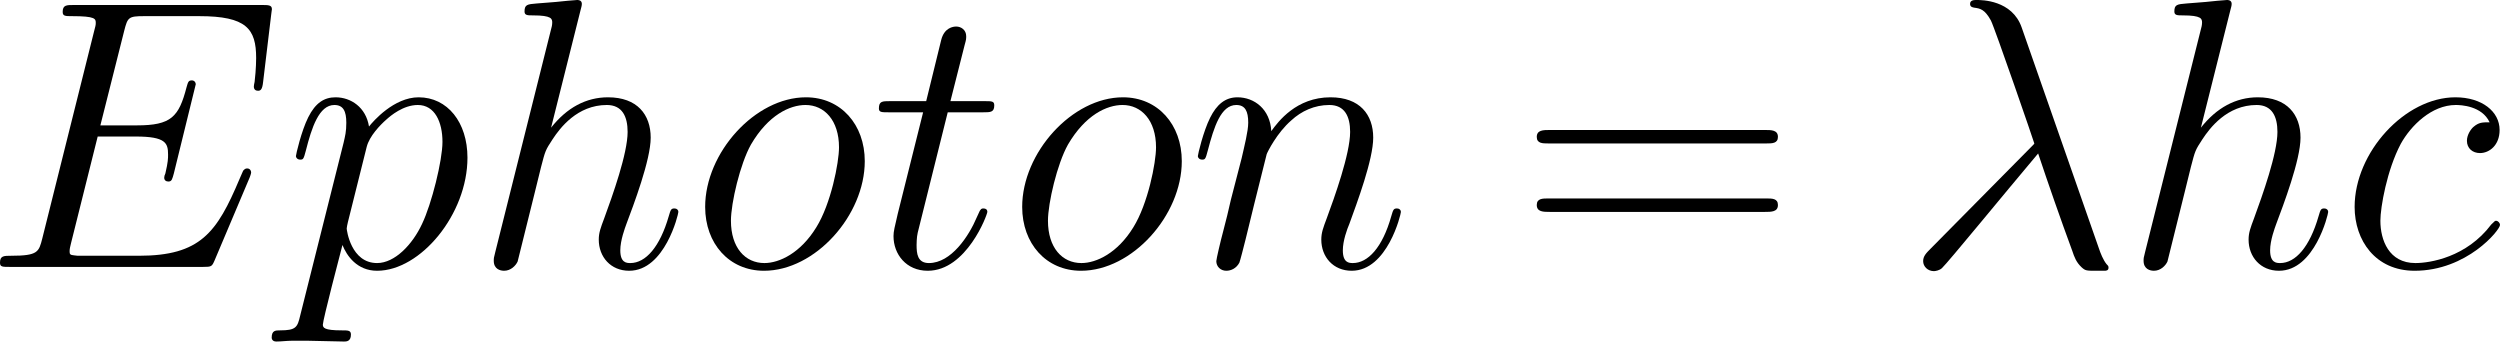 <?xml version='1.0' encoding='UTF-8'?>
<!-- Generated by CodeCogs with dvisvgm 3.4.3 -->
<svg version='1.1' xmlns='http://www.w3.org/2000/svg' xmlns:xlink='http://www.w3.org/1999/xlink' width='151.772pt' height='20.734pt' viewBox='-.705 -.323 151.772 20.734'>
<defs>
<path id='g1-61' d='M13.286-6.633C13.596-6.633 13.906-6.633 13.906-6.984C13.906-7.356 13.555-7.356 13.203-7.356H1.653C1.302-7.356 .95-7.356 .95-6.984C.95-6.633 1.26-6.633 1.57-6.633H13.286ZM13.203-2.955C13.555-2.955 13.906-2.955 13.906-3.327C13.906-3.678 13.596-3.678 13.286-3.678H1.57C1.26-3.678 .95-3.678 .95-3.327C.95-2.955 1.302-2.955 1.653-2.955H13.203Z'/>
<path id='g0-21' d='M6.385-12.873C5.868-14.34 4.236-14.34 3.967-14.34C3.843-14.34 3.616-14.34 3.616-14.133C3.616-13.968 3.74-13.947 3.843-13.927C4.153-13.885 4.401-13.844 4.732-13.245C4.938-12.852 7.067-6.674 7.067-6.633C7.067-6.612 7.046-6.591 6.881-6.426L1.508-.992C1.26-.744 1.095-.579 1.095-.31C1.095-.021 1.343 .227 1.674 .227C1.756 .227 1.984 .186 2.108 .062C2.438-.248 5.393-3.864 7.273-6.095C7.81-4.484 8.472-2.583 9.112-.847C9.215-.537 9.319-.248 9.608 .021C9.815 .207 9.856 .207 10.435 .207H10.827C10.91 .207 11.054 .207 11.054 .041C11.054-.041 11.034-.062 10.951-.145C10.765-.372 10.621-.744 10.538-.992L6.385-12.873Z'/>
<path id='g0-69' d='M14.36-4.794C14.381-4.856 14.443-5 14.443-5.083C14.443-5.186 14.36-5.29 14.236-5.29C14.154-5.29 14.113-5.269 14.051-5.207C14.009-5.186 14.009-5.145 13.823-4.732C12.604-1.839 11.716-.599 8.41-.599H5.393C5.104-.599 5.062-.599 4.938-.62C4.711-.641 4.69-.682 4.69-.847C4.69-.992 4.732-1.116 4.773-1.302L6.199-7.005H8.244C9.856-7.005 9.98-6.653 9.98-6.033C9.98-5.827 9.98-5.641 9.835-5.021C9.794-4.938 9.773-4.856 9.773-4.794C9.773-4.649 9.877-4.587 10.001-4.587C10.187-4.587 10.207-4.732 10.29-5.021L11.468-9.815C11.468-9.918 11.385-10.021 11.261-10.021C11.075-10.021 11.054-9.939 10.972-9.649C10.559-8.058 10.145-7.604 8.306-7.604H6.343L7.624-12.687C7.81-13.41 7.852-13.472 8.699-13.472H11.654C14.195-13.472 14.712-12.79 14.712-11.22C14.712-11.199 14.712-10.621 14.629-9.939C14.608-9.856 14.588-9.732 14.588-9.691C14.588-9.525 14.691-9.463 14.815-9.463C14.96-9.463 15.042-9.546 15.084-9.918L15.518-13.534C15.518-13.596 15.559-13.803 15.559-13.844C15.559-14.071 15.373-14.071 15.001-14.071H4.918C4.525-14.071 4.318-14.071 4.318-13.699C4.318-13.472 4.463-13.472 4.814-13.472C6.095-13.472 6.095-13.327 6.095-13.1C6.095-12.997 6.075-12.914 6.013-12.687L3.223-1.529C3.037-.806 2.996-.599 1.55-.599C1.157-.599 .95-.599 .95-.227C.95 0 1.074 0 1.488 0H11.86C12.315 0 12.336-.021 12.48-.351L14.36-4.794Z'/>
<path id='g0-99' d='M8.079-7.769C7.686-7.769 7.5-7.769 7.211-7.521C7.087-7.418 6.86-7.108 6.86-6.777C6.86-6.364 7.17-6.116 7.562-6.116C8.058-6.116 8.616-6.529 8.616-7.356C8.616-8.348 7.666-9.112 6.24-9.112C3.533-9.112 .827-6.157 .827-3.223C.827-1.426 1.942 .207 4.05 .207C6.86 .207 8.637-1.984 8.637-2.252C8.637-2.376 8.513-2.48 8.43-2.48C8.368-2.48 8.348-2.459 8.162-2.273C6.839-.517 4.876-.207 4.091-.207C2.665-.207 2.211-1.446 2.211-2.48C2.211-3.203 2.562-5.207 3.306-6.612C3.843-7.583 4.959-8.699 6.261-8.699C6.529-8.699 7.666-8.658 8.079-7.769Z'/>
<path id='g0-104' d='M5.806-13.823C5.827-13.906 5.868-14.03 5.868-14.133C5.868-14.34 5.662-14.34 5.62-14.34C5.6-14.34 4.587-14.257 4.484-14.236C4.133-14.216 3.823-14.174 3.451-14.154C2.934-14.113 2.789-14.092 2.789-13.72C2.789-13.513 2.955-13.513 3.244-13.513C4.256-13.513 4.277-13.327 4.277-13.121C4.277-12.997 4.236-12.831 4.215-12.769L1.219-.806C1.136-.496 1.136-.455 1.136-.331C1.136 .124 1.488 .207 1.694 .207C2.046 .207 2.314-.062 2.418-.289L3.347-4.029C3.451-4.484 3.575-4.918 3.678-5.372C3.905-6.24 3.905-6.261 4.298-6.86S5.62-8.699 7.211-8.699C8.038-8.699 8.327-8.079 8.327-7.253C8.327-6.095 7.521-3.843 7.067-2.603C6.881-2.108 6.777-1.839 6.777-1.467C6.777-.537 7.418 .207 8.41 .207C10.331 .207 11.054-2.831 11.054-2.955C11.054-3.058 10.972-3.141 10.848-3.141C10.662-3.141 10.641-3.079 10.538-2.727C10.063-1.074 9.298-.207 8.472-.207C8.265-.207 7.934-.227 7.934-.888C7.934-1.426 8.182-2.087 8.265-2.314C8.637-3.306 9.567-5.744 9.567-6.943C9.567-8.182 8.844-9.112 7.273-9.112C6.095-9.112 5.062-8.554 4.215-7.48L5.806-13.823Z'/>
<path id='g0-110' d='M4.256-6.054C4.298-6.178 4.814-7.211 5.579-7.872C6.116-8.368 6.819-8.699 7.624-8.699C8.451-8.699 8.74-8.079 8.74-7.253C8.74-6.075 7.893-3.719 7.48-2.603C7.294-2.108 7.191-1.839 7.191-1.467C7.191-.537 7.831 .207 8.823 .207C10.745 .207 11.468-2.831 11.468-2.955C11.468-3.058 11.385-3.141 11.261-3.141C11.075-3.141 11.054-3.079 10.951-2.727C10.476-1.033 9.691-.207 8.885-.207C8.678-.207 8.348-.227 8.348-.888C8.348-1.405 8.575-2.025 8.699-2.314C9.112-3.451 9.98-5.765 9.98-6.943C9.98-8.182 9.257-9.112 7.686-9.112C5.847-9.112 4.876-7.81 4.504-7.294C4.442-8.472 3.595-9.112 2.686-9.112C2.025-9.112 1.57-8.72 1.219-8.017C.847-7.273 .558-6.033 .558-5.951S.641-5.765 .785-5.765C.95-5.765 .971-5.786 1.095-6.261C1.426-7.521 1.798-8.699 2.624-8.699C3.099-8.699 3.265-8.368 3.265-7.748C3.265-7.294 3.058-6.488 2.913-5.847L2.335-3.616C2.252-3.223 2.025-2.294 1.922-1.922C1.777-1.384 1.55-.413 1.55-.31C1.55-.021 1.777 .207 2.087 .207C2.335 .207 2.624 .083 2.789-.227C2.831-.331 3.017-1.054 3.12-1.467L3.575-3.327L4.256-6.054Z'/>
<path id='g0-111' d='M9.422-5.682C9.422-7.645 8.141-9.112 6.261-9.112C3.533-9.112 .847-6.137 .847-3.223C.847-1.26 2.128 .207 4.009 .207C6.757 .207 9.422-2.769 9.422-5.682ZM4.029-.207C2.996-.207 2.232-1.033 2.232-2.48C2.232-3.43 2.727-5.538 3.306-6.571C4.236-8.162 5.393-8.699 6.24-8.699C7.253-8.699 8.038-7.872 8.038-6.426C8.038-5.6 7.604-3.389 6.819-2.128C5.971-.744 4.835-.207 4.029-.207Z'/>
<path id='g0-112' d='M.888 2.624C.744 3.244 .661 3.409-.186 3.409C-.434 3.409-.641 3.409-.641 3.802C-.641 3.843-.62 4.009-.393 4.009C-.124 4.009 .165 3.967 .434 3.967H1.322C1.756 3.967 2.81 4.009 3.244 4.009C3.368 4.009 3.616 4.009 3.616 3.637C3.616 3.409 3.471 3.409 3.12 3.409C2.17 3.409 2.108 3.265 2.108 3.099C2.108 2.851 3.037-.703 3.161-1.178C3.389-.599 3.947 .207 5.021 .207C7.356 .207 9.877-2.831 9.877-5.868C9.877-7.769 8.802-9.112 7.253-9.112C5.93-9.112 4.814-7.831 4.587-7.542C4.422-8.575 3.616-9.112 2.789-9.112C2.19-9.112 1.715-8.823 1.322-8.038C.95-7.294 .661-6.033 .661-5.951S.744-5.765 .888-5.765C1.054-5.765 1.074-5.786 1.198-6.261C1.508-7.48 1.901-8.699 2.727-8.699C3.203-8.699 3.368-8.368 3.368-7.748C3.368-7.253 3.306-7.046 3.223-6.674L.888 2.624ZM4.463-6.447C4.608-7.025 5.186-7.624 5.517-7.914C5.744-8.12 6.426-8.699 7.211-8.699C8.12-8.699 8.534-7.79 8.534-6.715C8.534-5.724 7.955-3.389 7.439-2.314C6.922-1.198 5.971-.207 5.021-.207C3.616-.207 3.389-1.984 3.389-2.066C3.389-2.128 3.43-2.294 3.451-2.397L4.463-6.447Z'/>
<path id='g0-116' d='M4.153-8.306H6.054C6.447-8.306 6.653-8.306 6.653-8.678C6.653-8.906 6.529-8.906 6.116-8.906H4.298L5.062-11.922C5.145-12.212 5.145-12.253 5.145-12.398C5.145-12.728 4.876-12.914 4.608-12.914C4.442-12.914 3.967-12.852 3.802-12.191L2.996-8.906H1.054C.641-8.906 .455-8.906 .455-8.513C.455-8.306 .599-8.306 .992-8.306H2.831L1.467-2.851C1.302-2.128 1.24-1.922 1.24-1.653C1.24-.682 1.922 .207 3.079 .207C5.166 .207 6.281-2.81 6.281-2.955C6.281-3.079 6.199-3.141 6.075-3.141C6.033-3.141 5.951-3.141 5.909-3.058C5.889-3.037 5.868-3.017 5.724-2.686C5.29-1.653 4.339-.207 3.141-.207C2.521-.207 2.48-.723 2.48-1.178C2.48-1.198 2.48-1.591 2.541-1.839L4.153-8.306Z'/>
</defs>
<g id='page1' transform='matrix(1.13 0 0 1.13 -188.749 -86.565)'>
<use x='165.46' y='90.66' xlink:href='#g0-69'/>
<use x='181.648' y='90.66' xlink:href='#g0-112'/>
<use x='191.802' y='90.66' xlink:href='#g0-104'/>
<use x='203.448' y='90.66' xlink:href='#g0-111'/>
<use x='213.174' y='90.66' xlink:href='#g0-116'/>
<use x='220.48' y='90.66' xlink:href='#g0-111'/>
<use x='230.206' y='90.66' xlink:href='#g0-110'/>
<use x='248.023' y='90.66' xlink:href='#g1-61'/>
<use x='268.636' y='90.66' xlink:href='#g0-21'/>
<use x='280.438' y='90.66' xlink:href='#g0-104'/>
<use x='292.085' y='90.66' xlink:href='#g0-99'/>
</g>
</svg>